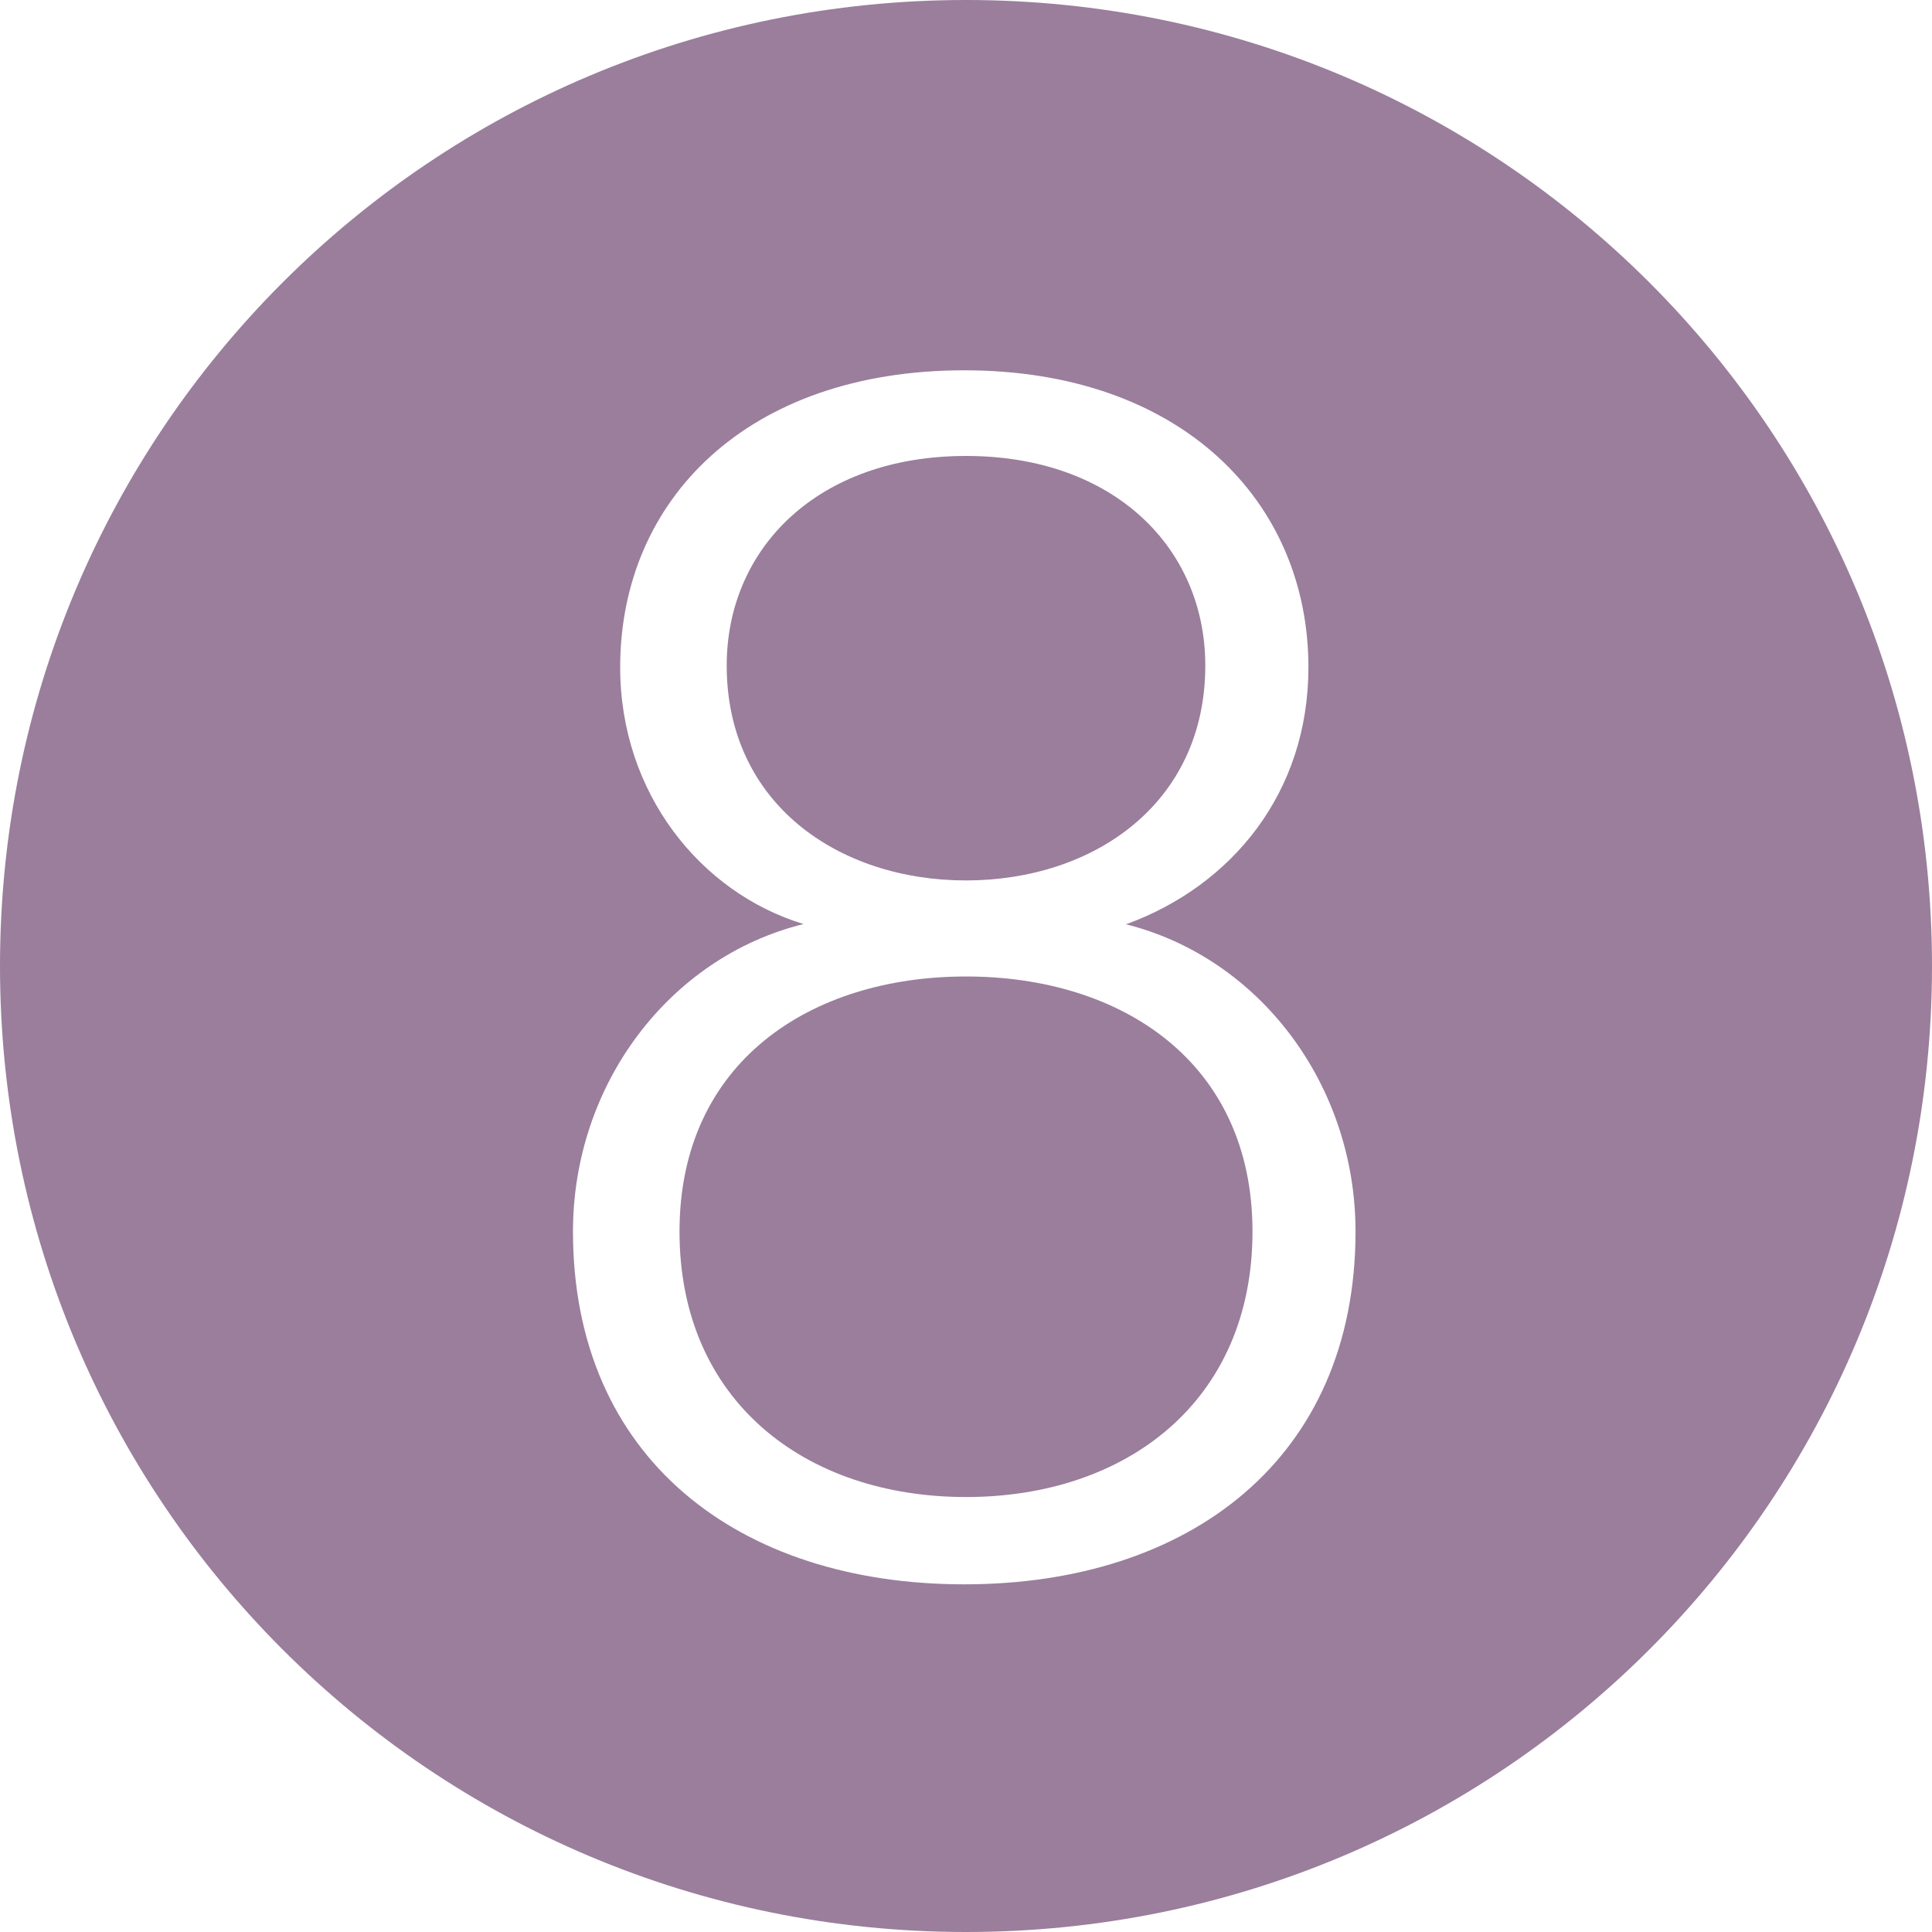 <svg width="21" height="21" viewBox="0 0 21 21" fill="none" xmlns="http://www.w3.org/2000/svg">
<g clip-path="url(#clip0_821_18544)">
<path d="M10.5 9.57C9.114 9.57 7.899 8.734 7.899 7.234C7.899 5.962 8.886 4.956 10.5 4.956C12.114 4.956 13.101 5.962 13.101 7.234C13.101 8.734 11.886 9.57 10.5 9.57ZM10.5 16.272C8.753 16.272 7.386 15.228 7.386 13.386C7.386 11.544 8.81 10.614 10.5 10.614C12.19 10.614 13.614 11.544 13.614 13.386C13.614 15.228 12.247 16.272 10.5 16.272ZM12.247 10.044C13.386 9.627 14.222 8.62 14.222 7.253C14.222 5.449 12.835 4.025 10.481 4.025C8.127 4.025 6.741 5.43 6.741 7.253C6.741 8.62 7.614 9.703 8.734 10.044C7.272 10.405 6.228 11.791 6.228 13.386C6.228 15.854 8.032 17.221 10.481 17.221C12.93 17.221 14.734 15.854 14.734 13.386C14.734 11.791 13.69 10.405 12.228 10.044M10.5 21C4.69 21 0 16.31 0 10.5C0 4.69 4.69 0 10.5 0C16.31 0 21 4.69 21 10.5C21 16.31 16.31 21 10.5 21Z" fill="#9A7E9C"/>
</g>
<defs>
<clipPath id="clip0_821_18544">
<rect width="21" height="21" fill="white"/>
</clipPath>
</defs>
</svg>
